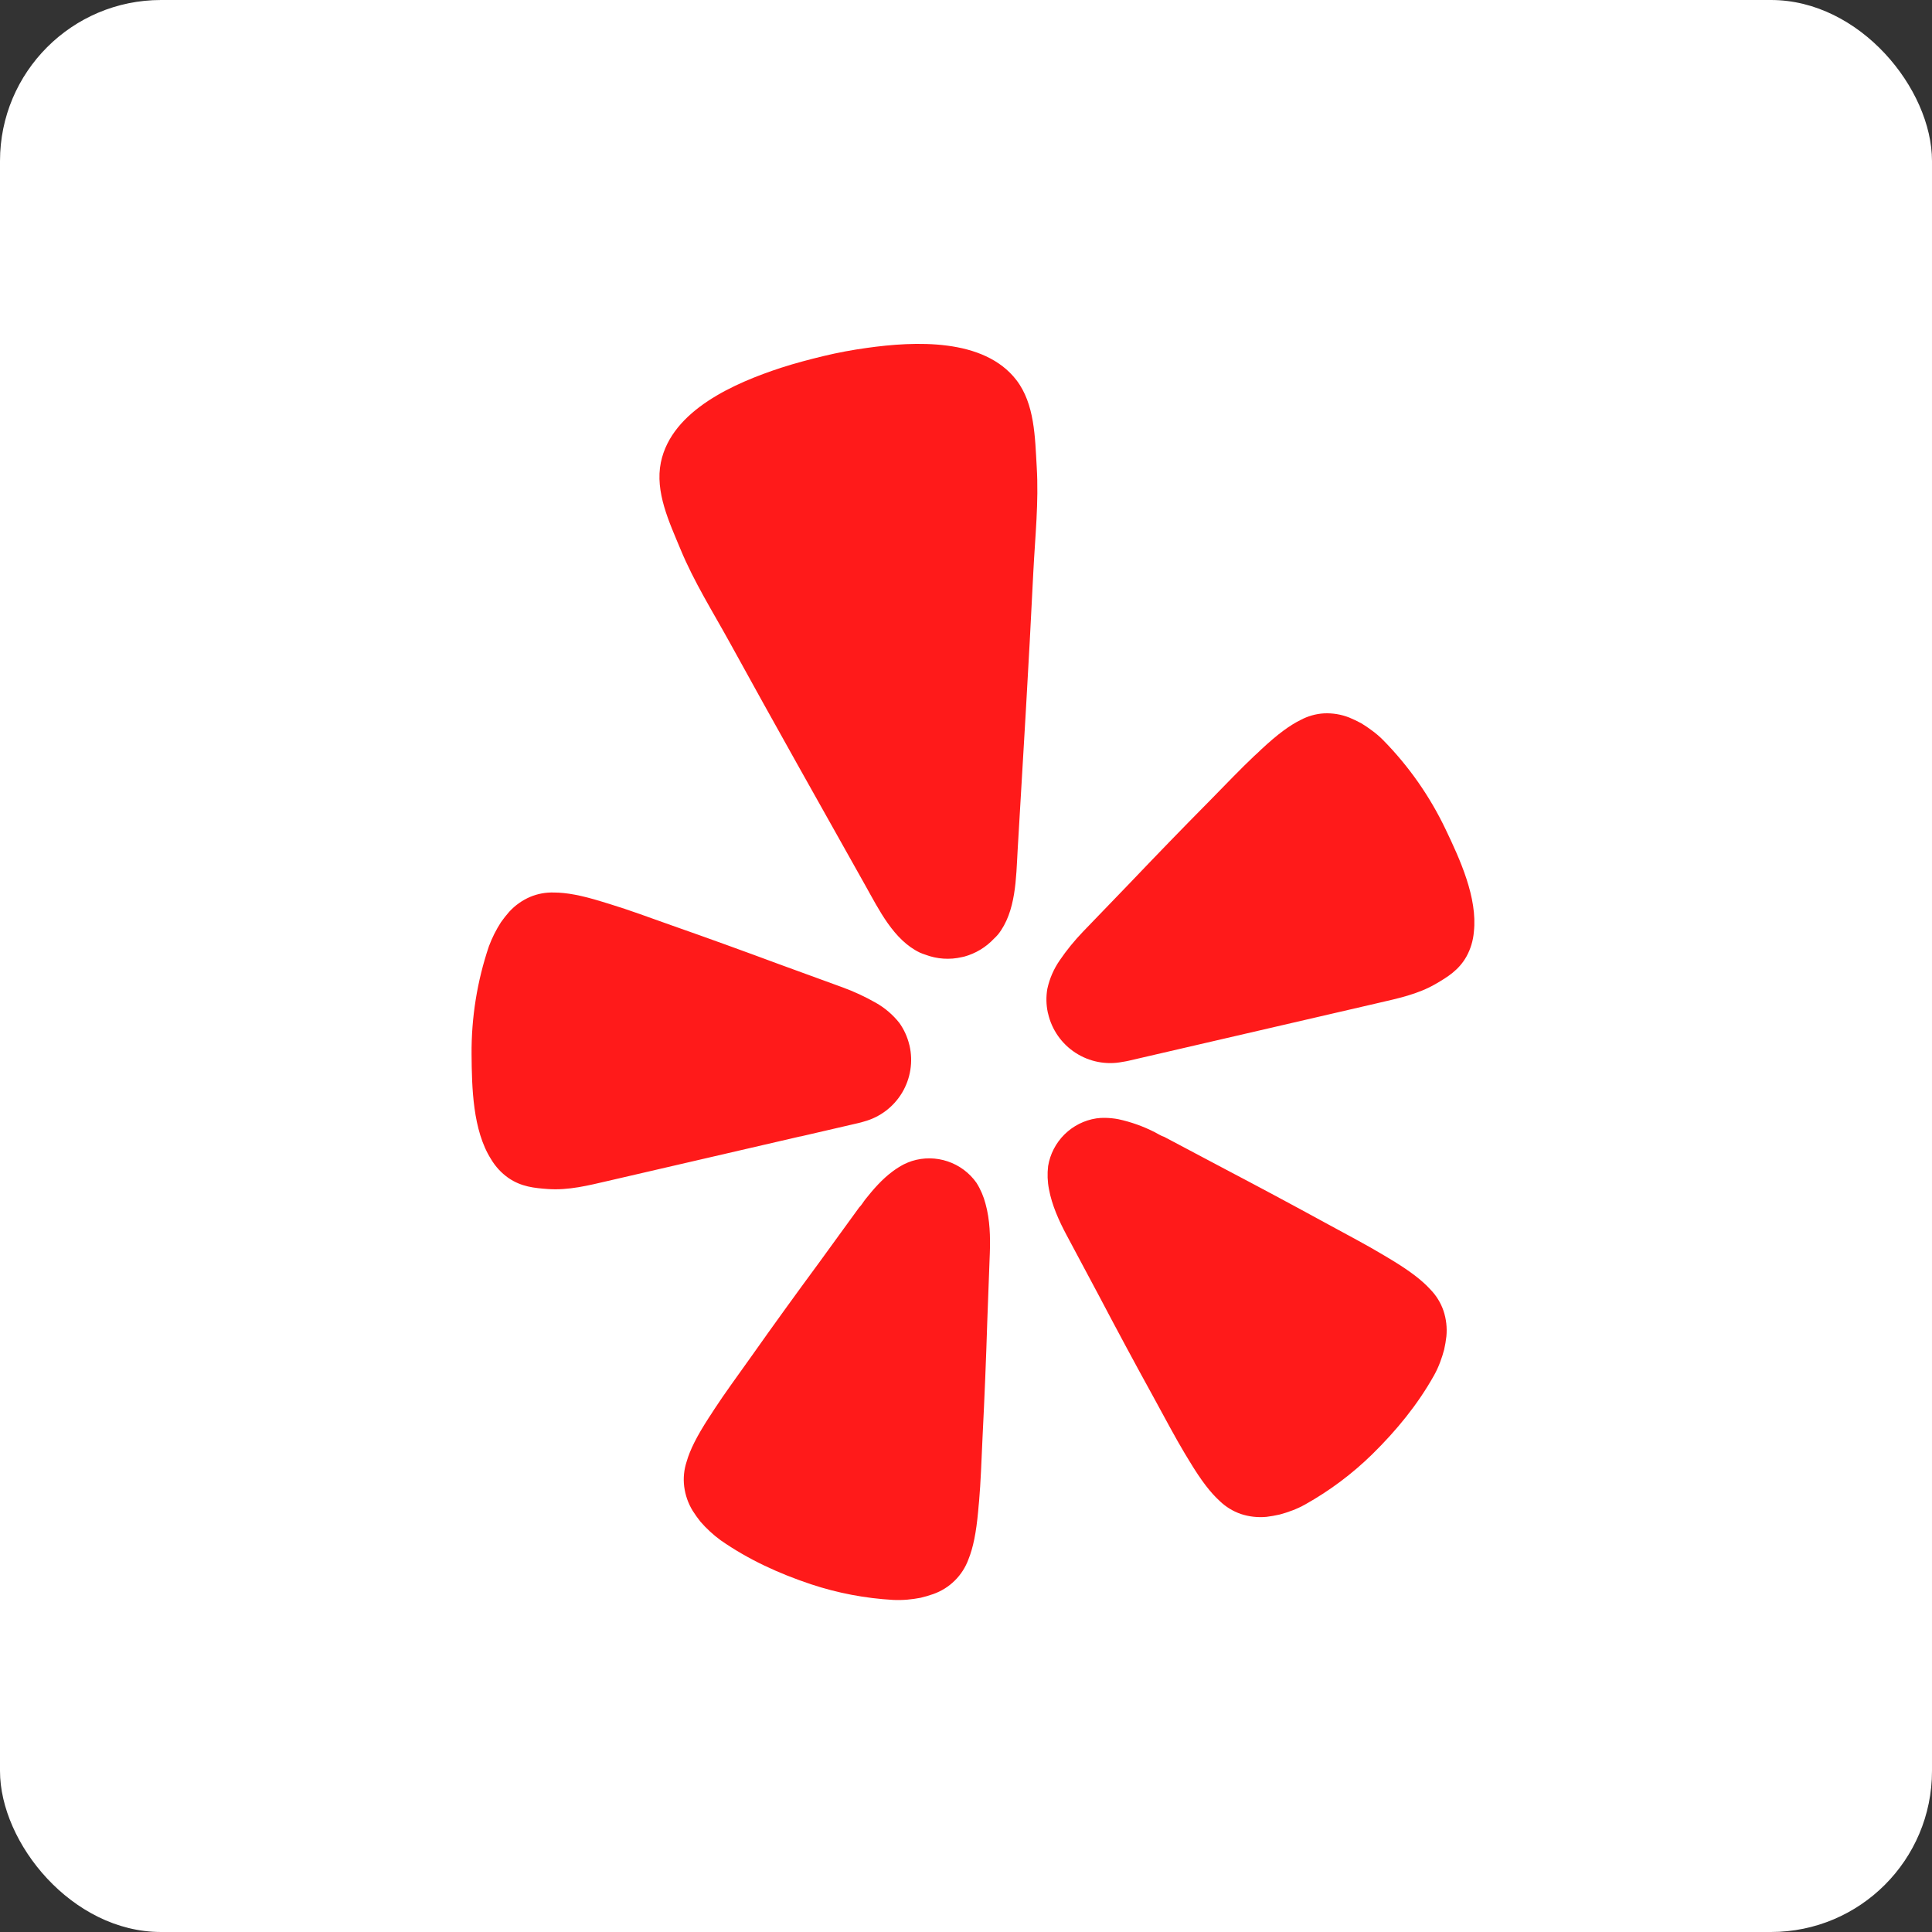 <svg width="60" height="60" viewBox="0 0 60 60" fill="none" xmlns="http://www.w3.org/2000/svg">
<rect x="0" y="0" width="60" height="60" fill="#333333" stroke="none"/>
<rect width="60" height="60" rx="5" fill="white"/>
<path d="M24.856 35.295L26.652 34.879C26.712 34.865 26.771 34.85 26.829 34.831C27.325 34.698 27.75 34.377 28.014 33.937C28.278 33.496 28.361 32.971 28.246 32.47L28.237 32.438C28.178 32.198 28.075 31.972 27.932 31.77C27.731 31.515 27.482 31.302 27.199 31.142C26.866 30.952 26.517 30.79 26.156 30.659L24.187 29.941C23.082 29.531 21.976 29.13 20.86 28.739C20.137 28.482 19.524 28.256 18.99 28.093C18.89 28.061 18.78 28.03 18.689 28C18.045 27.802 17.594 27.72 17.21 27.718C16.954 27.709 16.7 27.755 16.464 27.854C16.218 27.96 15.996 28.117 15.815 28.315C15.725 28.417 15.64 28.525 15.561 28.636C15.408 28.872 15.281 29.125 15.183 29.389C14.818 30.47 14.636 31.604 14.645 32.745C14.653 33.776 14.681 35.099 15.248 35.996C15.384 36.226 15.567 36.426 15.786 36.58C16.189 36.859 16.597 36.896 17.023 36.927C17.657 36.971 18.271 36.816 18.884 36.674L24.851 35.293L24.856 35.295ZM44.893 25.752C44.402 24.723 43.743 23.783 42.942 22.972C42.838 22.869 42.727 22.774 42.609 22.688C42.501 22.606 42.388 22.53 42.272 22.46C42.152 22.395 42.029 22.337 41.902 22.284C41.653 22.186 41.386 22.142 41.119 22.154C40.863 22.169 40.614 22.24 40.388 22.361C40.045 22.531 39.675 22.804 39.182 23.262C39.114 23.331 39.029 23.407 38.951 23.478C38.545 23.861 38.092 24.334 37.554 24.883C36.722 25.723 35.904 26.569 35.09 27.423L33.634 28.934C33.368 29.212 33.125 29.508 32.909 29.826C32.724 30.094 32.594 30.394 32.525 30.713C32.484 30.957 32.489 31.206 32.541 31.448L32.55 31.48C32.665 31.98 32.97 32.416 33.4 32.695C33.83 32.975 34.352 33.077 34.855 32.979C34.934 32.968 34.997 32.954 35.036 32.946L42.8 31.149C43.413 31.007 44.035 30.877 44.584 30.558C44.953 30.343 45.303 30.131 45.543 29.704C45.672 29.469 45.75 29.209 45.772 28.941C45.891 27.883 45.338 26.681 44.893 25.752ZM30.994 29.022C31.557 28.315 31.554 27.261 31.604 26.398C31.773 23.52 31.951 20.641 32.091 17.76C32.146 16.67 32.263 15.594 32.196 14.495C32.143 13.588 32.136 12.546 31.564 11.802C30.552 10.49 28.397 10.598 26.927 10.804C26.477 10.866 26.026 10.949 25.578 11.057C25.13 11.165 24.688 11.282 24.254 11.422C22.844 11.884 20.86 12.732 20.524 14.359C20.335 15.278 20.785 16.217 21.133 17.057C21.554 18.073 22.131 18.988 22.658 19.945C24.046 22.473 25.462 24.983 26.873 27.497C27.294 28.245 27.753 29.196 28.569 29.585C28.623 29.608 28.677 29.629 28.734 29.647C29.098 29.786 29.496 29.814 29.878 29.723L29.947 29.708C30.298 29.611 30.615 29.421 30.865 29.155C30.911 29.113 30.954 29.069 30.994 29.022ZM30.323 36.73C30.103 36.42 29.791 36.189 29.432 36.068C29.073 35.947 28.684 35.942 28.322 36.056C28.236 36.084 28.154 36.118 28.072 36.158C27.949 36.222 27.831 36.297 27.72 36.38C27.397 36.619 27.124 36.931 26.877 37.243C26.813 37.323 26.756 37.428 26.682 37.498L25.434 39.217C24.725 40.179 24.026 41.145 23.334 42.125C22.883 42.758 22.493 43.292 22.184 43.765C22.125 43.855 22.064 43.955 22.009 44.034C21.639 44.607 21.429 45.024 21.323 45.396C21.242 45.643 21.216 45.905 21.248 46.164C21.282 46.433 21.372 46.691 21.514 46.922C21.589 47.039 21.669 47.151 21.755 47.259C21.942 47.474 22.153 47.668 22.383 47.836C23.246 48.437 24.19 48.868 25.184 49.2C26.01 49.474 26.869 49.638 27.738 49.687C27.885 49.694 28.034 49.691 28.182 49.678C28.318 49.666 28.454 49.647 28.588 49.621C28.723 49.589 28.856 49.55 28.986 49.504C29.236 49.415 29.464 49.273 29.652 49.086C29.841 48.899 29.986 48.673 30.077 48.424C30.222 48.063 30.316 47.606 30.378 46.929C30.384 46.832 30.398 46.716 30.407 46.61C30.456 46.047 30.48 45.386 30.515 44.608C30.575 43.413 30.624 42.223 30.661 41.028L30.74 38.907C30.758 38.416 30.743 37.875 30.607 37.388C30.547 37.155 30.452 36.933 30.323 36.73ZM44.424 40.048C44.163 39.762 43.795 39.477 43.211 39.124C43.128 39.077 43.028 39.015 42.938 38.961C42.453 38.669 41.867 38.362 41.185 37.99C40.137 37.417 39.084 36.853 38.027 36.298L36.155 35.306C36.058 35.278 35.959 35.209 35.868 35.164C35.508 34.98 35.126 34.843 34.731 34.758C34.594 34.732 34.456 34.718 34.318 34.716C34.228 34.714 34.139 34.719 34.05 34.732C33.675 34.789 33.329 34.964 33.059 35.23C32.79 35.497 32.611 35.841 32.55 36.215C32.522 36.454 32.53 36.695 32.576 36.929C32.667 37.428 32.891 37.921 33.121 38.352L34.121 40.225C34.677 41.282 35.241 42.333 35.818 43.38C36.191 44.062 36.5 44.647 36.79 45.131C36.845 45.222 36.908 45.321 36.956 45.404C37.308 45.986 37.593 46.354 37.88 46.616C38.067 46.796 38.29 46.933 38.535 47.018C38.792 47.103 39.065 47.133 39.334 47.107C39.471 47.09 39.607 47.066 39.742 47.035C39.875 47 40.005 46.957 40.134 46.908C40.273 46.856 40.407 46.793 40.536 46.721C41.296 46.295 41.996 45.771 42.619 45.161C43.366 44.426 44.026 43.624 44.539 42.707C44.611 42.577 44.673 42.442 44.725 42.302C44.773 42.174 44.815 42.044 44.85 41.911C44.88 41.775 44.904 41.639 44.919 41.502C44.945 41.233 44.914 40.96 44.828 40.704C44.743 40.458 44.605 40.234 44.424 40.048Z" fill="#FF1A1A"/>
</svg>
